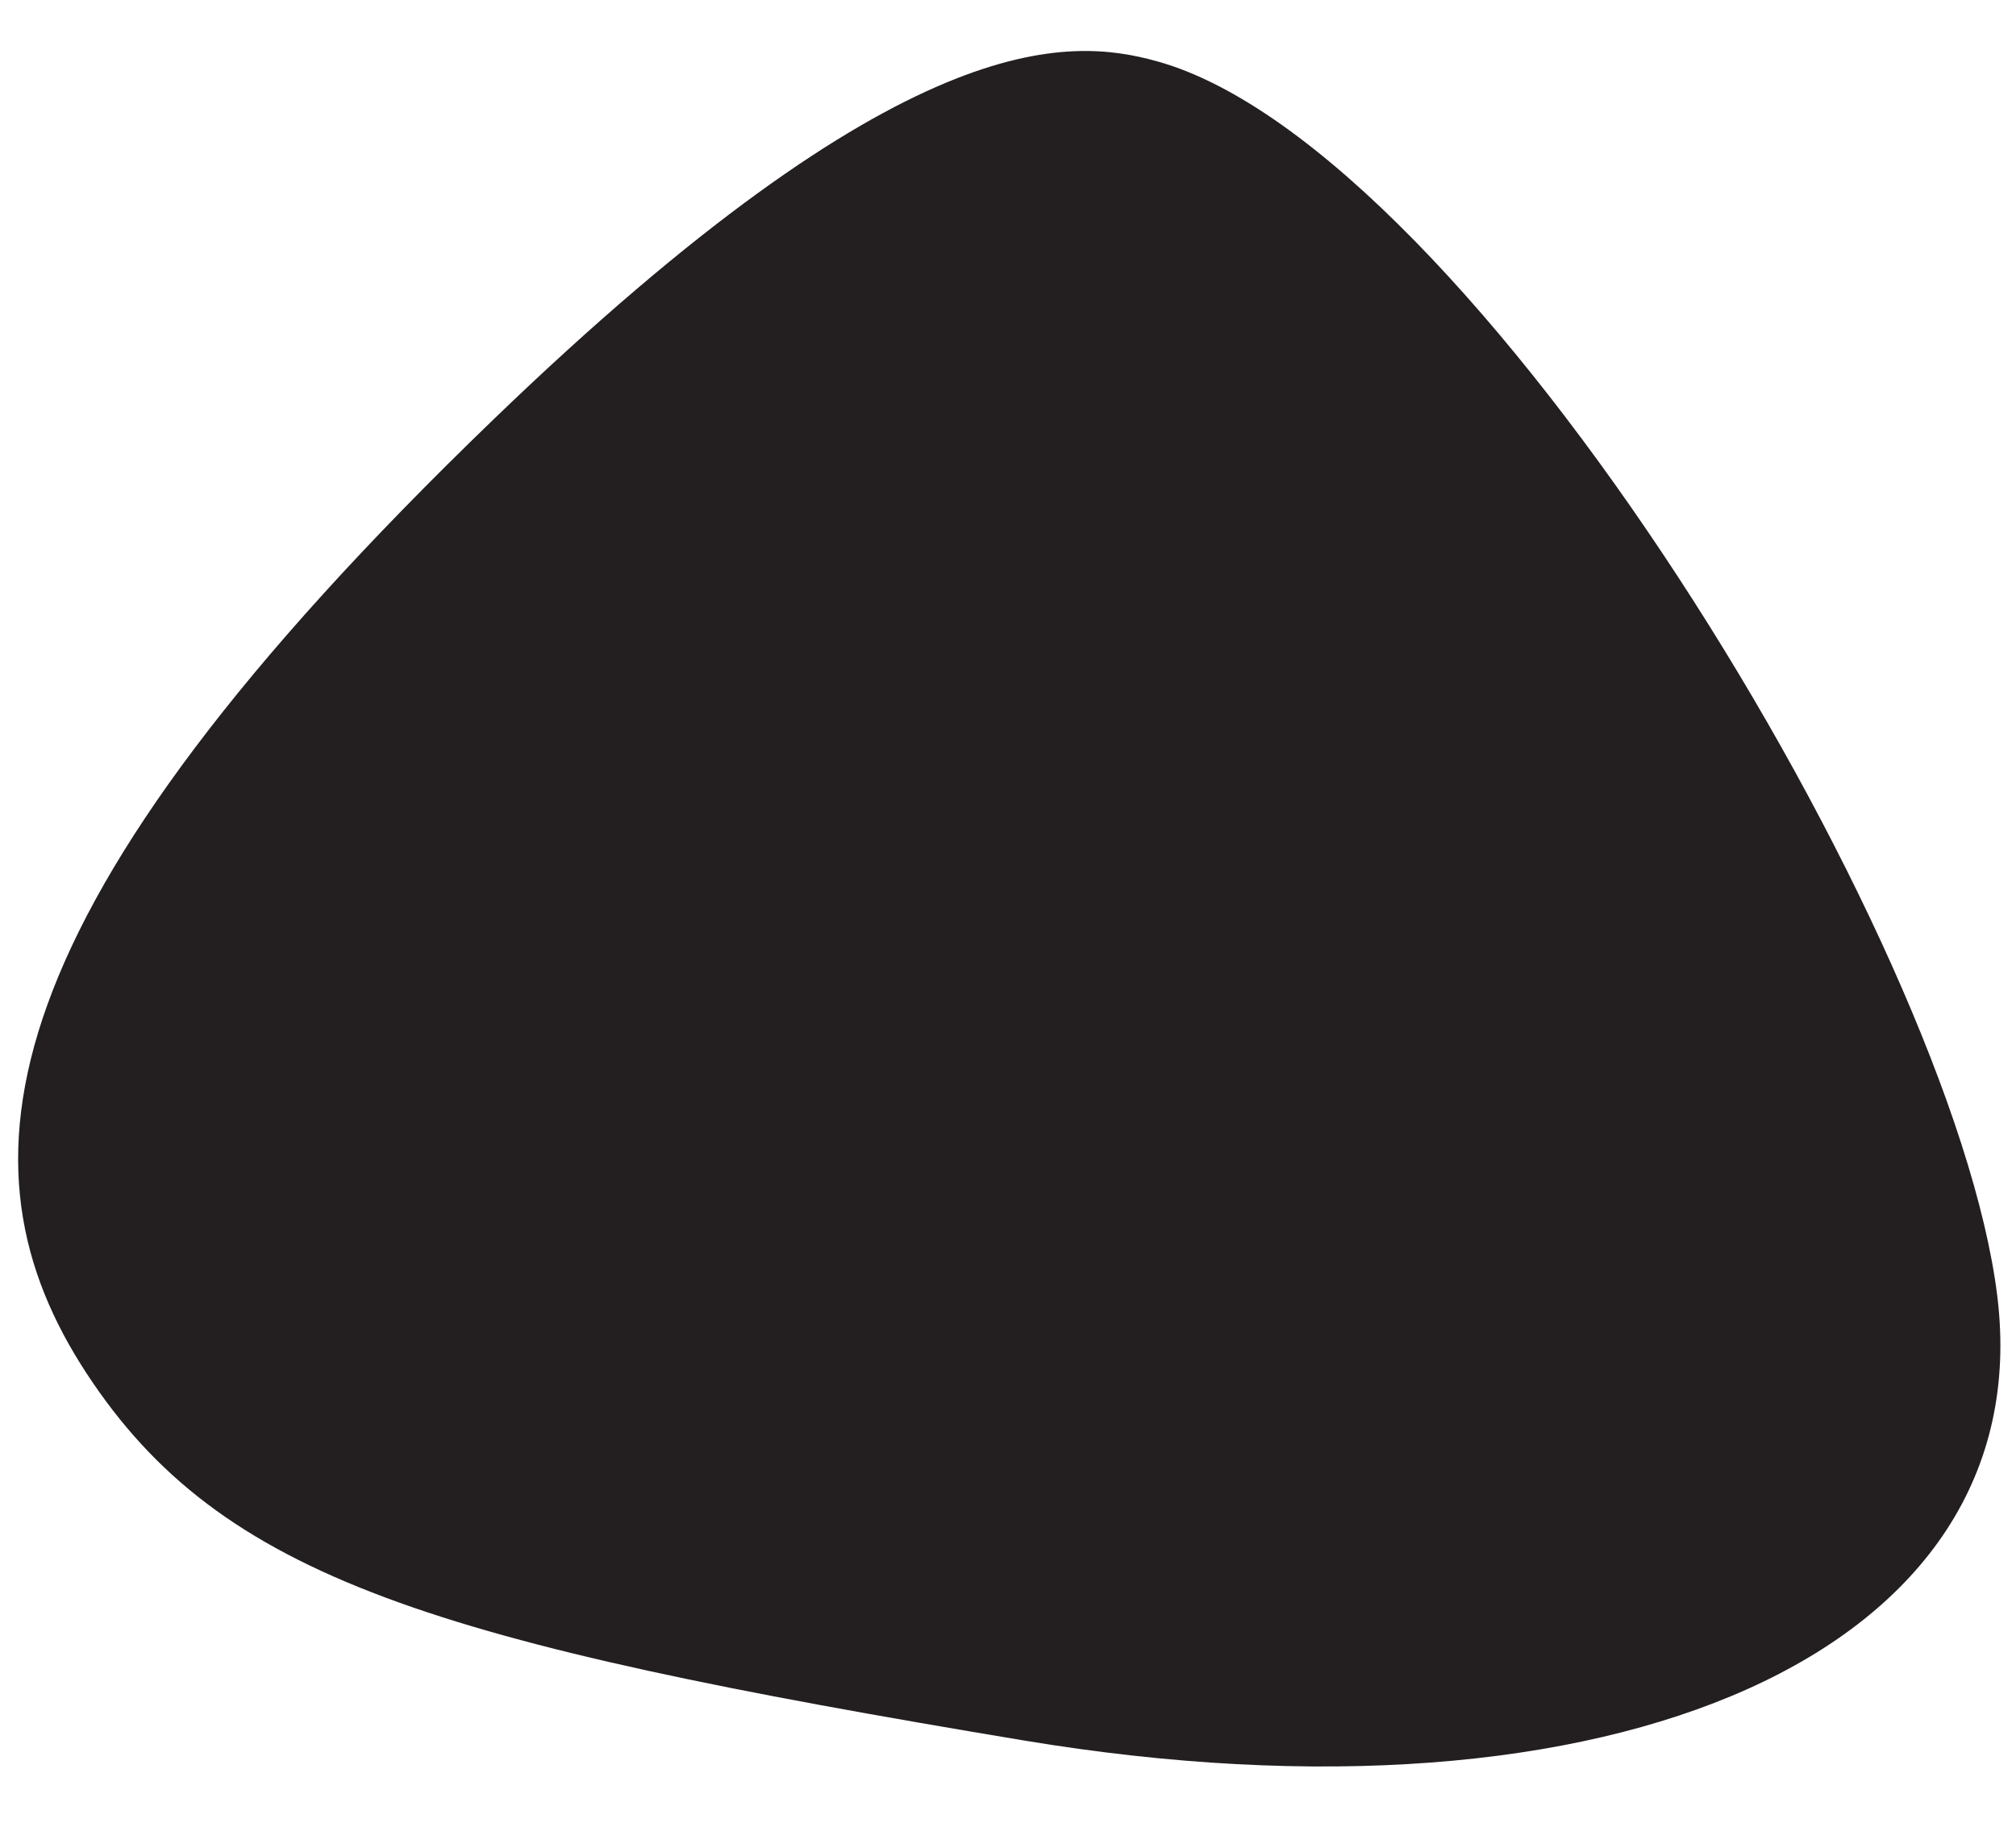 <?xml version="1.0" encoding="UTF-8"?> <svg xmlns="http://www.w3.org/2000/svg" width="24" height="22" viewBox="0 0 24 22" fill="none"> <path d="M5.878 4.991C10.755 0.29 12.712 0.435 13.775 0.73C17.512 1.766 23.252 11.18 23.777 15.429C24.302 19.679 19.206 21.89 12.189 20.723C5.173 19.556 2.634 18.801 1.03 16.351C-0.574 13.9 -0.218 10.868 5.878 4.991Z" fill="#231F20"></path> </svg> 